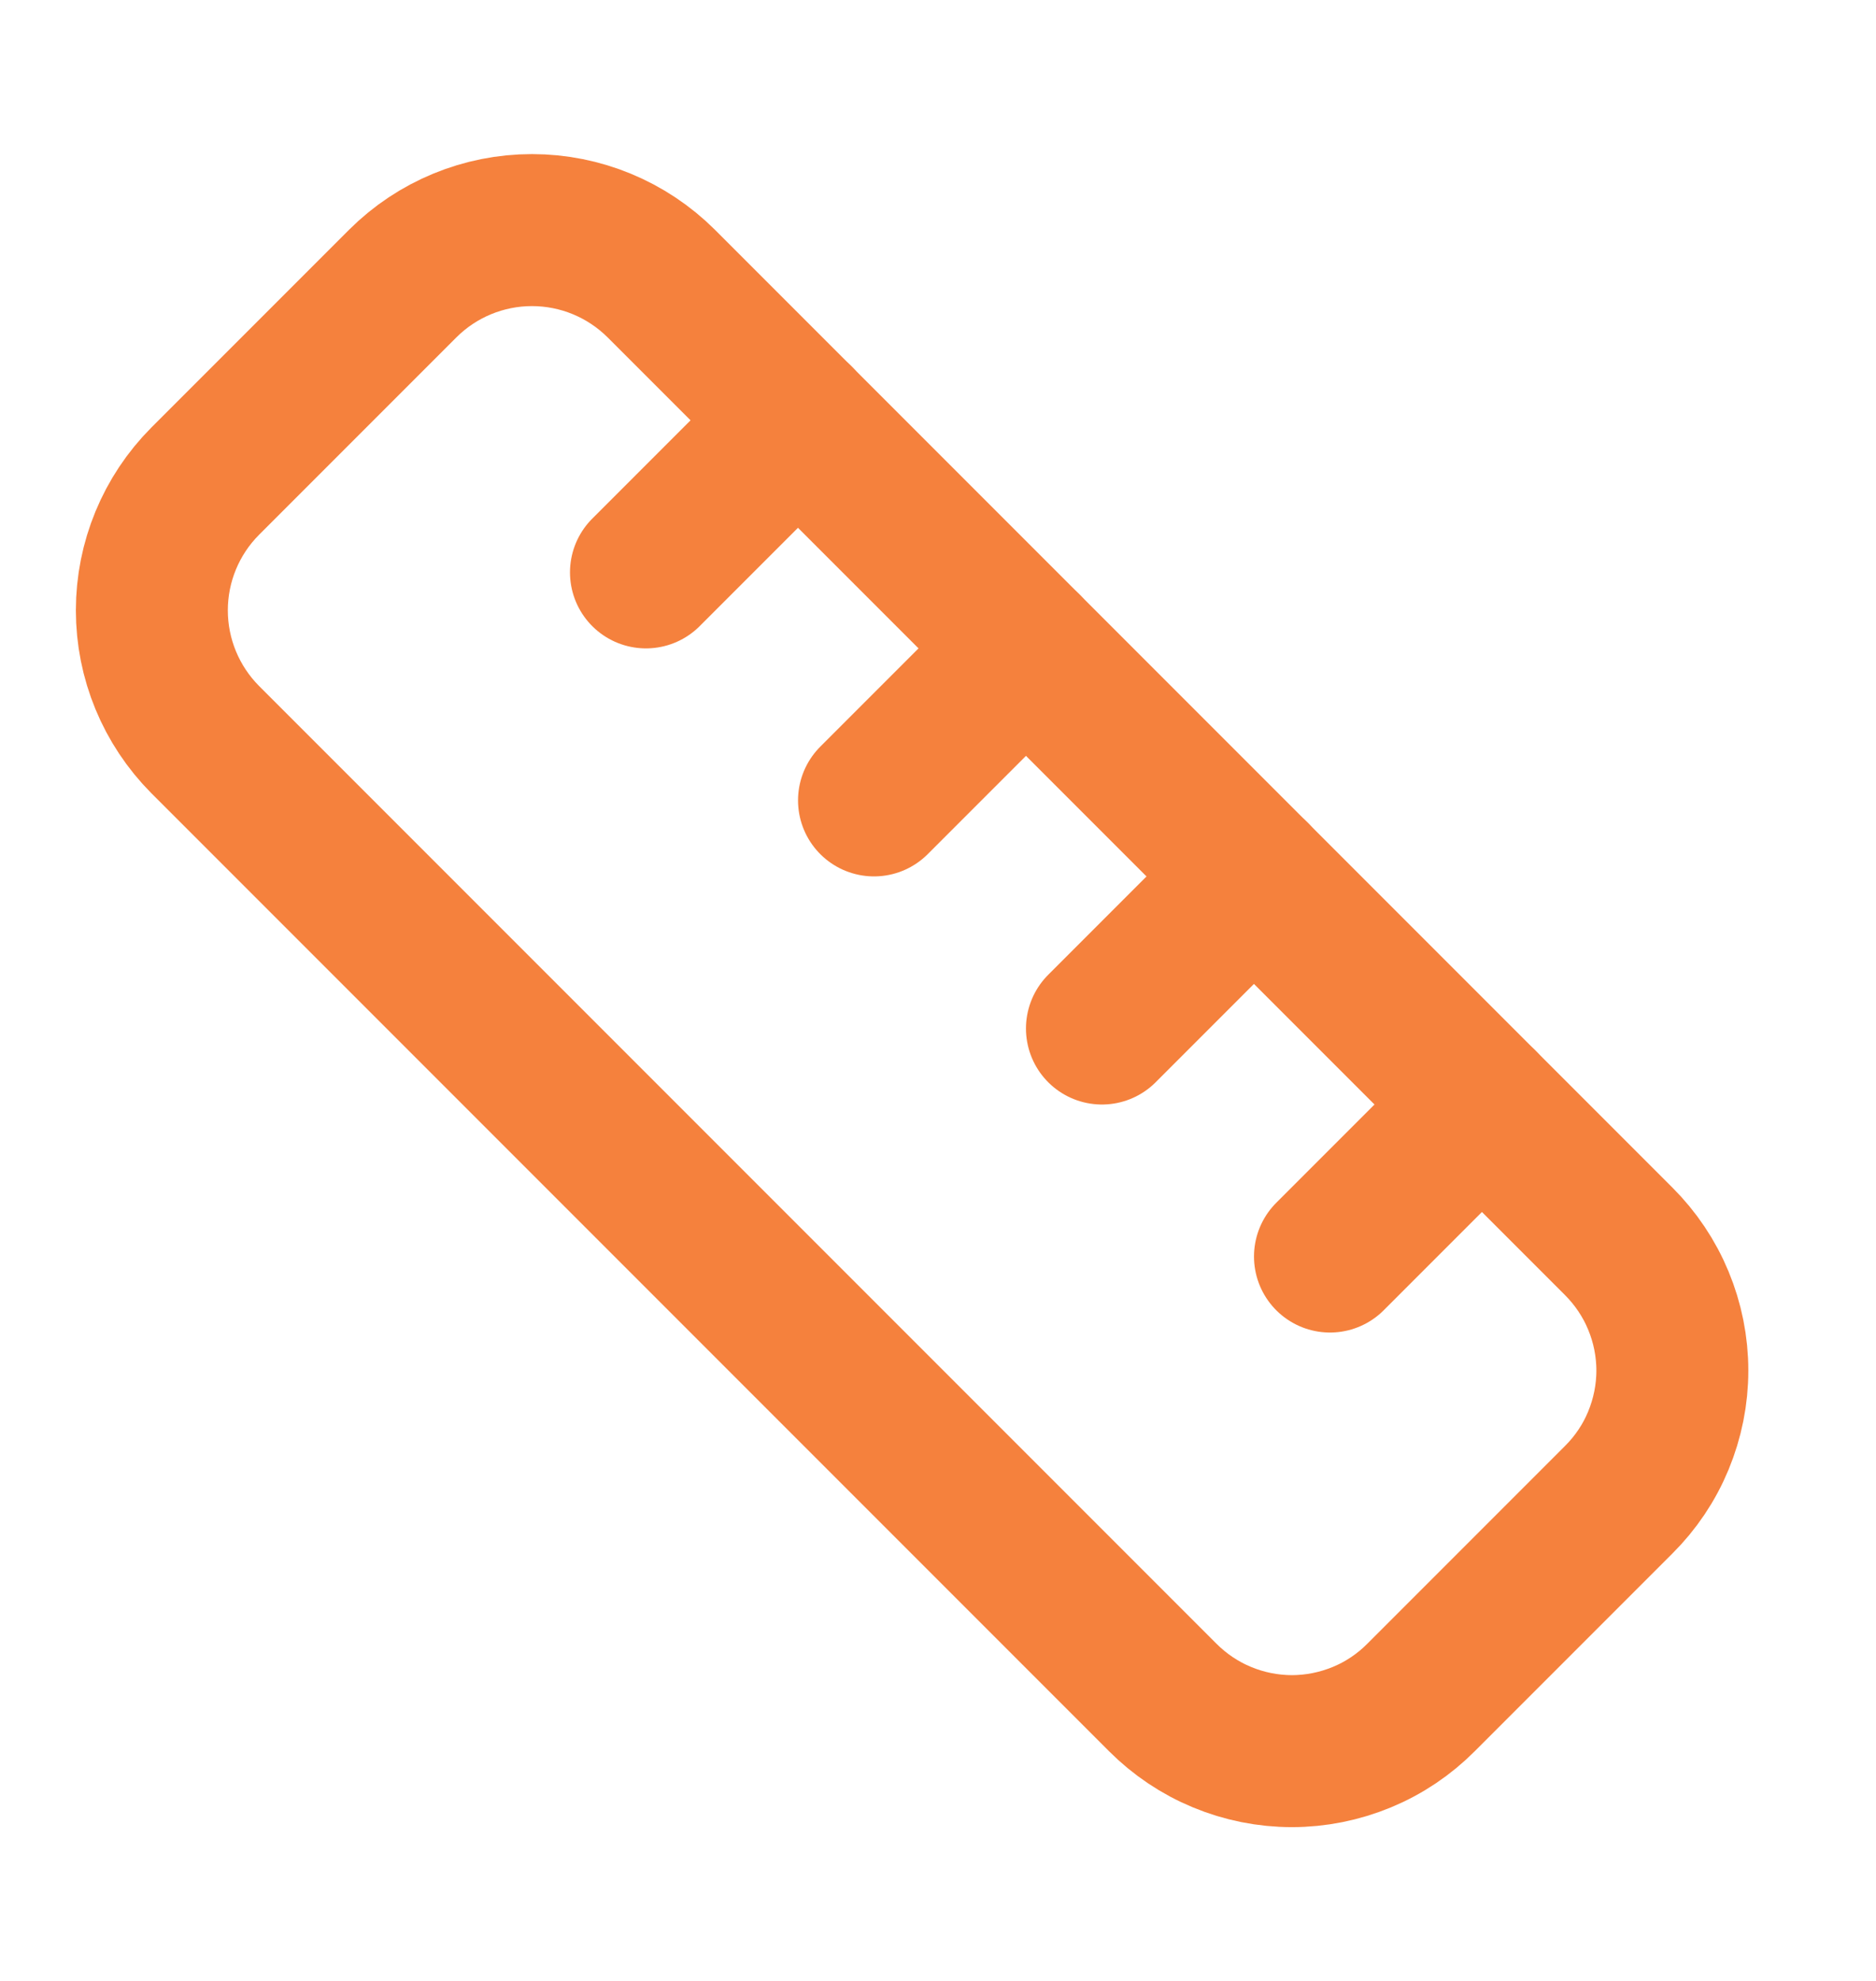 <svg width="18" height="19" viewBox="0 0 18 19" fill="none" xmlns="http://www.w3.org/2000/svg">
<path d="M15.531 11.906C15.694 12.069 15.824 12.262 15.912 12.475C16 12.687 16.046 12.915 16.046 13.146C16.046 13.376 16 13.604 15.912 13.817C15.824 14.03 15.694 14.223 15.531 14.385L13.635 16.281C13.473 16.444 13.28 16.574 13.067 16.662C12.854 16.75 12.626 16.796 12.396 16.796C12.165 16.796 11.937 16.75 11.725 16.662C11.512 16.574 11.319 16.444 11.156 16.281L1.969 7.094C1.641 6.764 1.457 6.319 1.457 5.854C1.457 5.39 1.641 4.944 1.969 4.615L3.865 2.719C4.194 2.391 4.64 2.207 5.104 2.207C5.569 2.207 6.014 2.391 6.344 2.719L15.531 11.906Z" stroke="#F5813D" stroke-width="1.458" stroke-linecap="round" stroke-linejoin="round"/>
<path d="M10.573 9.865L12.032 8.406" stroke="#F5813D" stroke-width="1.458" stroke-linecap="round" stroke-linejoin="round"/>
<path d="M8.386 7.677L9.844 6.219" stroke="#F5813D" stroke-width="1.458" stroke-linecap="round" stroke-linejoin="round"/>
<path d="M6.198 5.49L7.657 4.031" stroke="#F5813D" stroke-width="1.458" stroke-linecap="round" stroke-linejoin="round"/>
<path d="M12.761 12.052L14.219 10.594" stroke="#F5813D" stroke-width="1.458" stroke-linecap="round" stroke-linejoin="round"/>
</svg>
